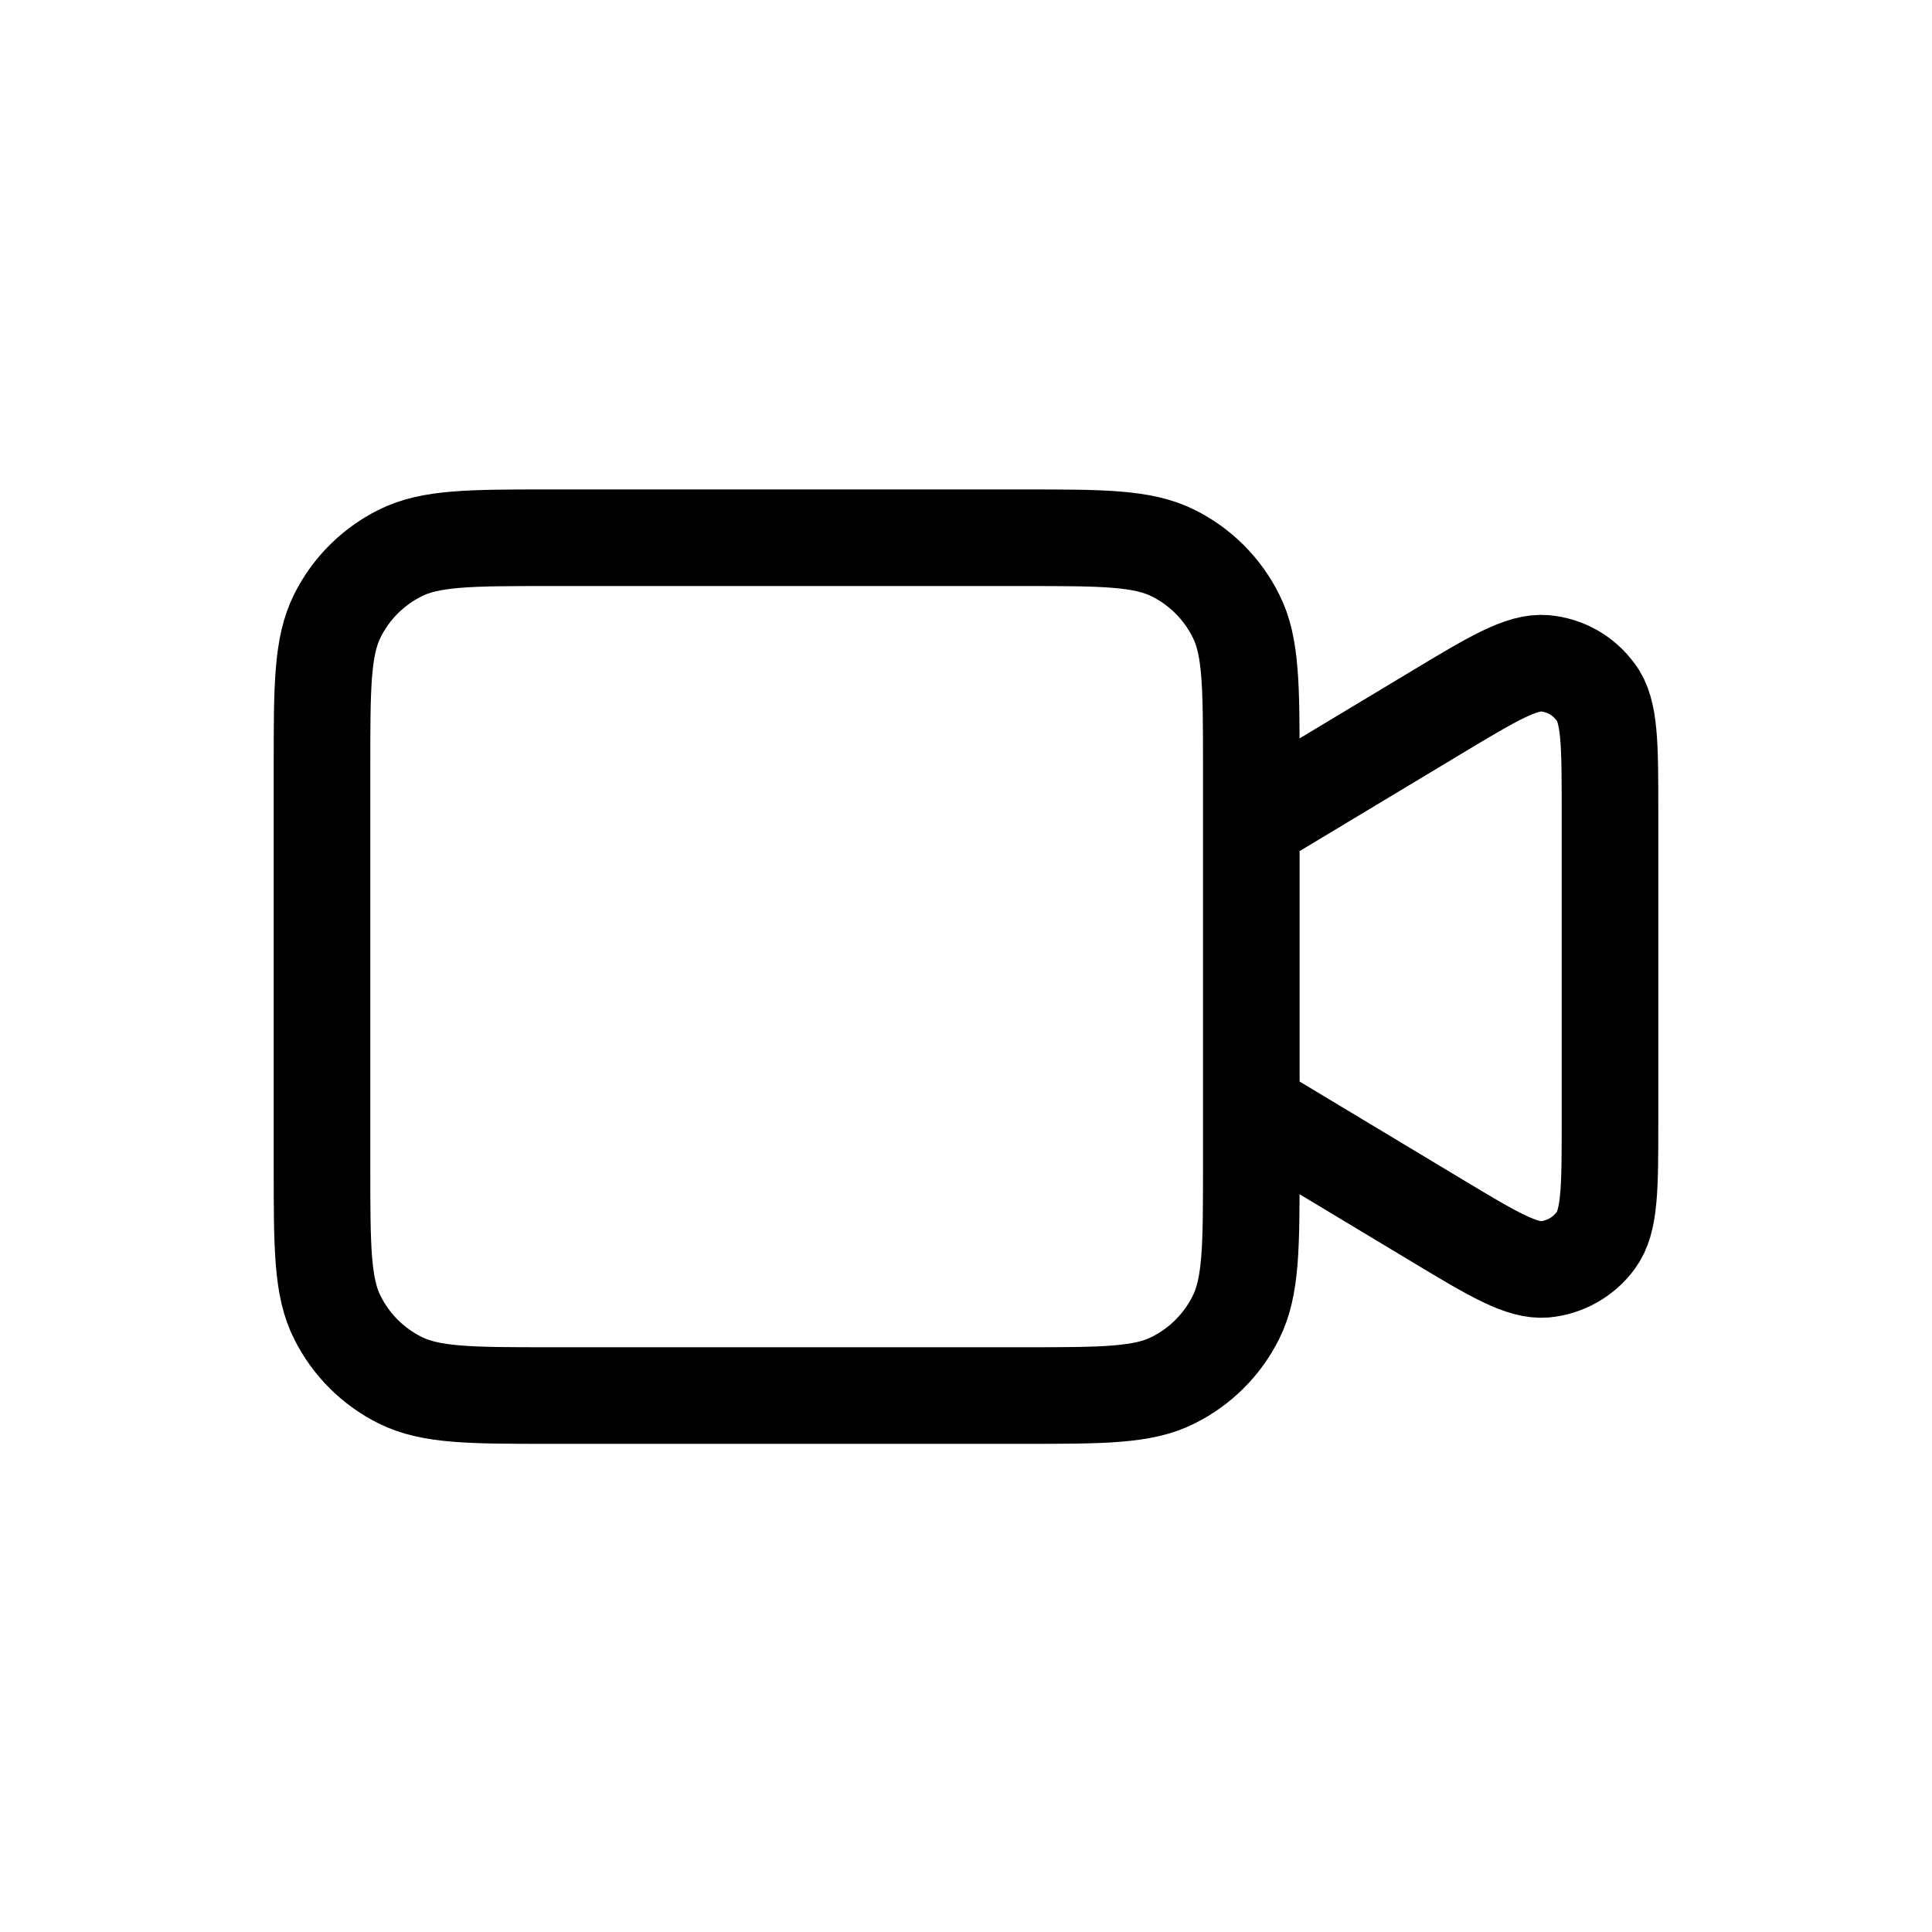 <?xml version="1.0" encoding="utf-8"?>
<!-- Generator: Adobe Illustrator 28.0.0, SVG Export Plug-In . SVG Version: 6.00 Build 0)  -->
<svg version="1.1" id="katman_1" xmlns="http://www.w3.org/2000/svg" xmlns:xlink="http://www.w3.org/1999/xlink" x="0px" y="0px"
	 viewBox="0 0 300 300" style="enable-background:new 0 0 300 300;" xml:space="preserve">
<style type="text/css">
	.st0{fill:none;stroke:#000000;stroke-width:15;stroke-linecap:round;stroke-linejoin:round;stroke-miterlimit:133.333;}
</style>
<path class="st0" d="M194.5,127.8l28.6-17.2c8.8-5.3,13.2-7.9,16.8-7.6c3.2,0.3,6,1.9,7.9,4.5c2.2,2.9,2.2,8.1,2.2,18.4v48.3
	c0,10.3,0,15.4-2.2,18.4c-1.9,2.6-4.8,4.2-7.9,4.5c-3.6,0.3-8-2.3-16.8-7.6l-28.6-17.2 M85.5,216.7h73.3c12.4,0,18.7,0,23.4-2.4
	c4.2-2.1,7.6-5.5,9.7-9.7c2.4-4.8,2.4-11,2.4-23.4v-62.2c0-12.4,0-18.7-2.4-23.4c-2.1-4.2-5.5-7.6-9.7-9.7c-4.8-2.4-11-2.4-23.4-2.4
	H85.5c-12.4,0-18.7,0-23.4,2.4c-4.2,2.1-7.6,5.5-9.7,9.7c-2.4,4.8-2.4,11-2.4,23.4v62.2c0,12.4,0,18.7,2.4,23.4
	c2.1,4.2,5.5,7.6,9.7,9.7C66.9,216.7,73.1,216.7,85.5,216.7z"/>
</svg>
